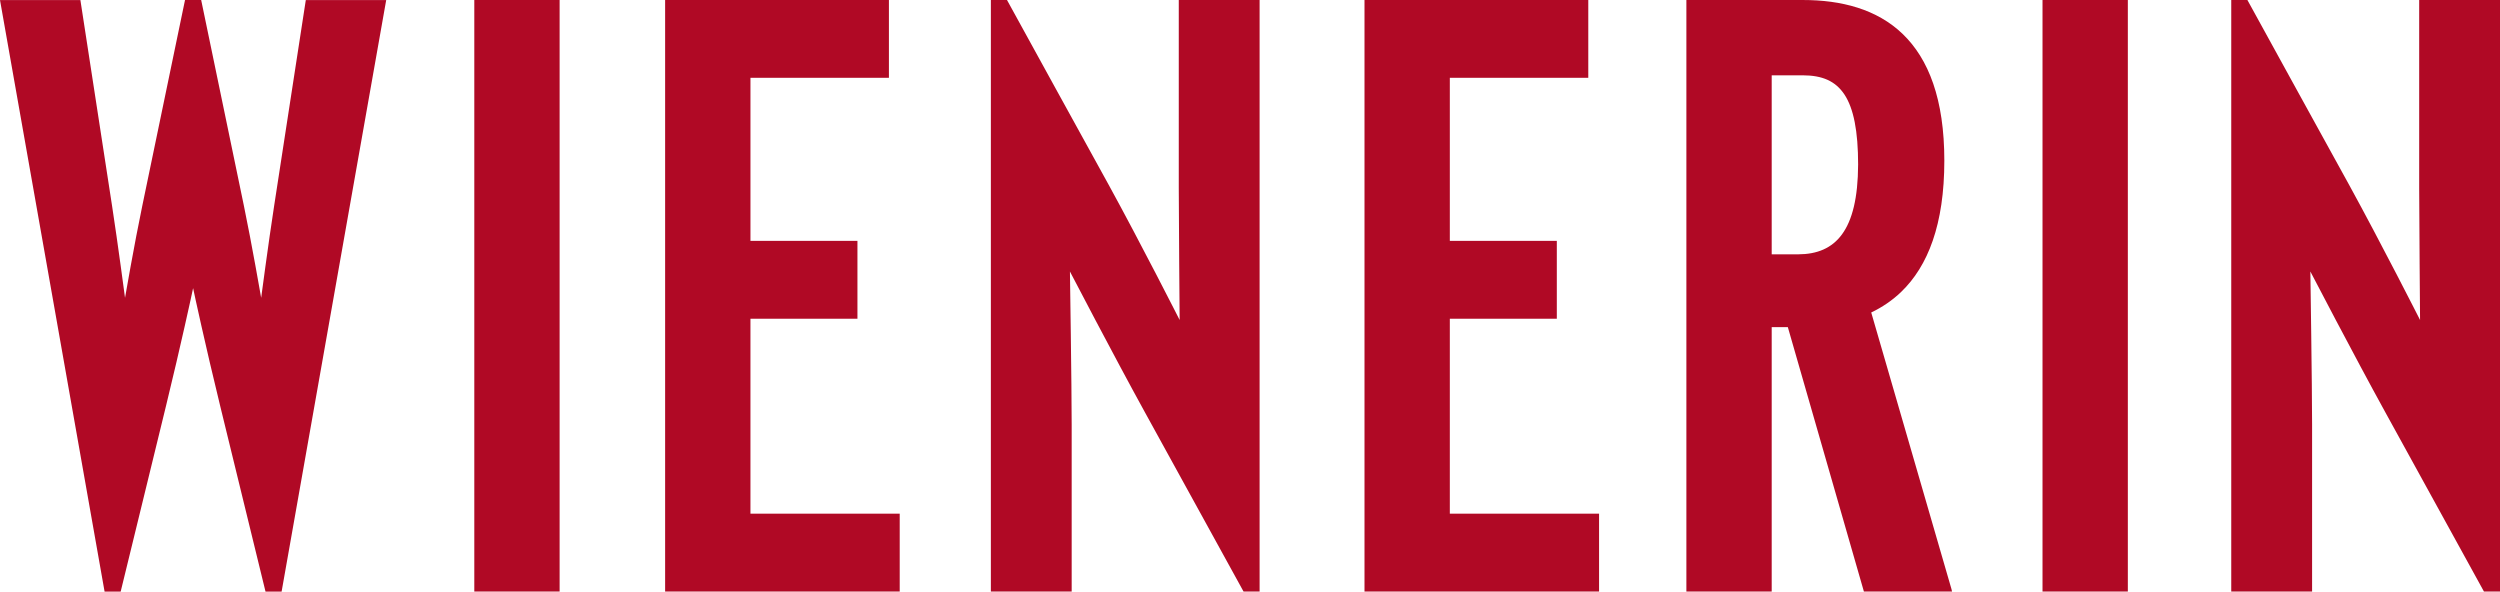 <?xml version="1.0" encoding="UTF-8"?>
<svg xmlns="http://www.w3.org/2000/svg" width="300" height="71" viewBox="0 0 300 71" fill="none">
  <path d="M234.178 70.695L224.547 37.498C225.859 36.87 227.07 36.058 228.144 35.025C231.354 31.933 233.32 26.931 233.32 19.276C233.32 11.889 231.423 7.062 228.326 4.08C225.229 1.097 220.962 -0.001 216.333 0.001H202.366V70.981H212.604V39.254H214.54L223.667 70.981H234.243L234.178 70.695ZM212.604 30.519V9.038H216.333C218.653 9.045 220.245 9.701 221.339 11.351C222.43 13.007 222.976 15.717 222.975 19.777H222.973C222.94 27.712 220.254 30.503 215.795 30.519H212.604ZM90.054 38.247H102.893V28.907H90.055V9.34H106.67V0H79.815V70.981H107.965V61.642H90.054V38.247ZM56.916 70.981H67.154V0.001H56.916V70.981ZM245.102 70.981H255.341V0.001H245.102V70.981ZM36.696 0.01L32.896 24.706C32.202 29.21 31.34 35.739 31.34 35.739C31.34 35.739 30.205 29.21 29.27 24.706L24.14 0H22.203L17.073 24.706C16.131 29.21 15.003 35.739 15.003 35.739C15.003 35.739 14.141 29.21 13.448 24.706L9.647 0.01H0L12.55 70.992L14.481 70.991L19.914 48.739C21.721 41.333 23.056 35.15 23.172 34.579C23.289 35.15 24.619 41.333 26.428 48.739L31.862 70.991L33.793 70.992L46.344 0.01H36.696ZM290.302 0V22.594C290.302 25.878 290.407 38.4 290.407 38.4C290.407 38.4 285.75 29.211 281.883 22.163C281.866 22.163 269.688 0 269.688 0H267.75V14.735V70.981H277.451V50.948C277.451 46.339 277.243 32.581 277.243 32.581C277.243 32.581 282.428 42.551 286.249 49.493L298.072 70.981H300.001V0H290.302ZM141.453 0V22.594C141.453 25.878 141.557 38.4 141.557 38.4C141.557 38.4 136.902 29.211 133.034 22.163C133.017 22.163 120.839 0 120.839 0H118.904V14.735V70.981H128.601V50.948C128.601 46.339 128.392 32.581 128.392 32.581C128.392 32.581 133.579 42.551 137.4 49.493L149.223 70.981H151.152V0H141.453ZM163.74 70.982V0.001H190.594V9.34H173.979V28.907H186.818V38.247H173.979V61.642H191.888V70.982H163.74Z" fill="#B00925"></path>
</svg>
